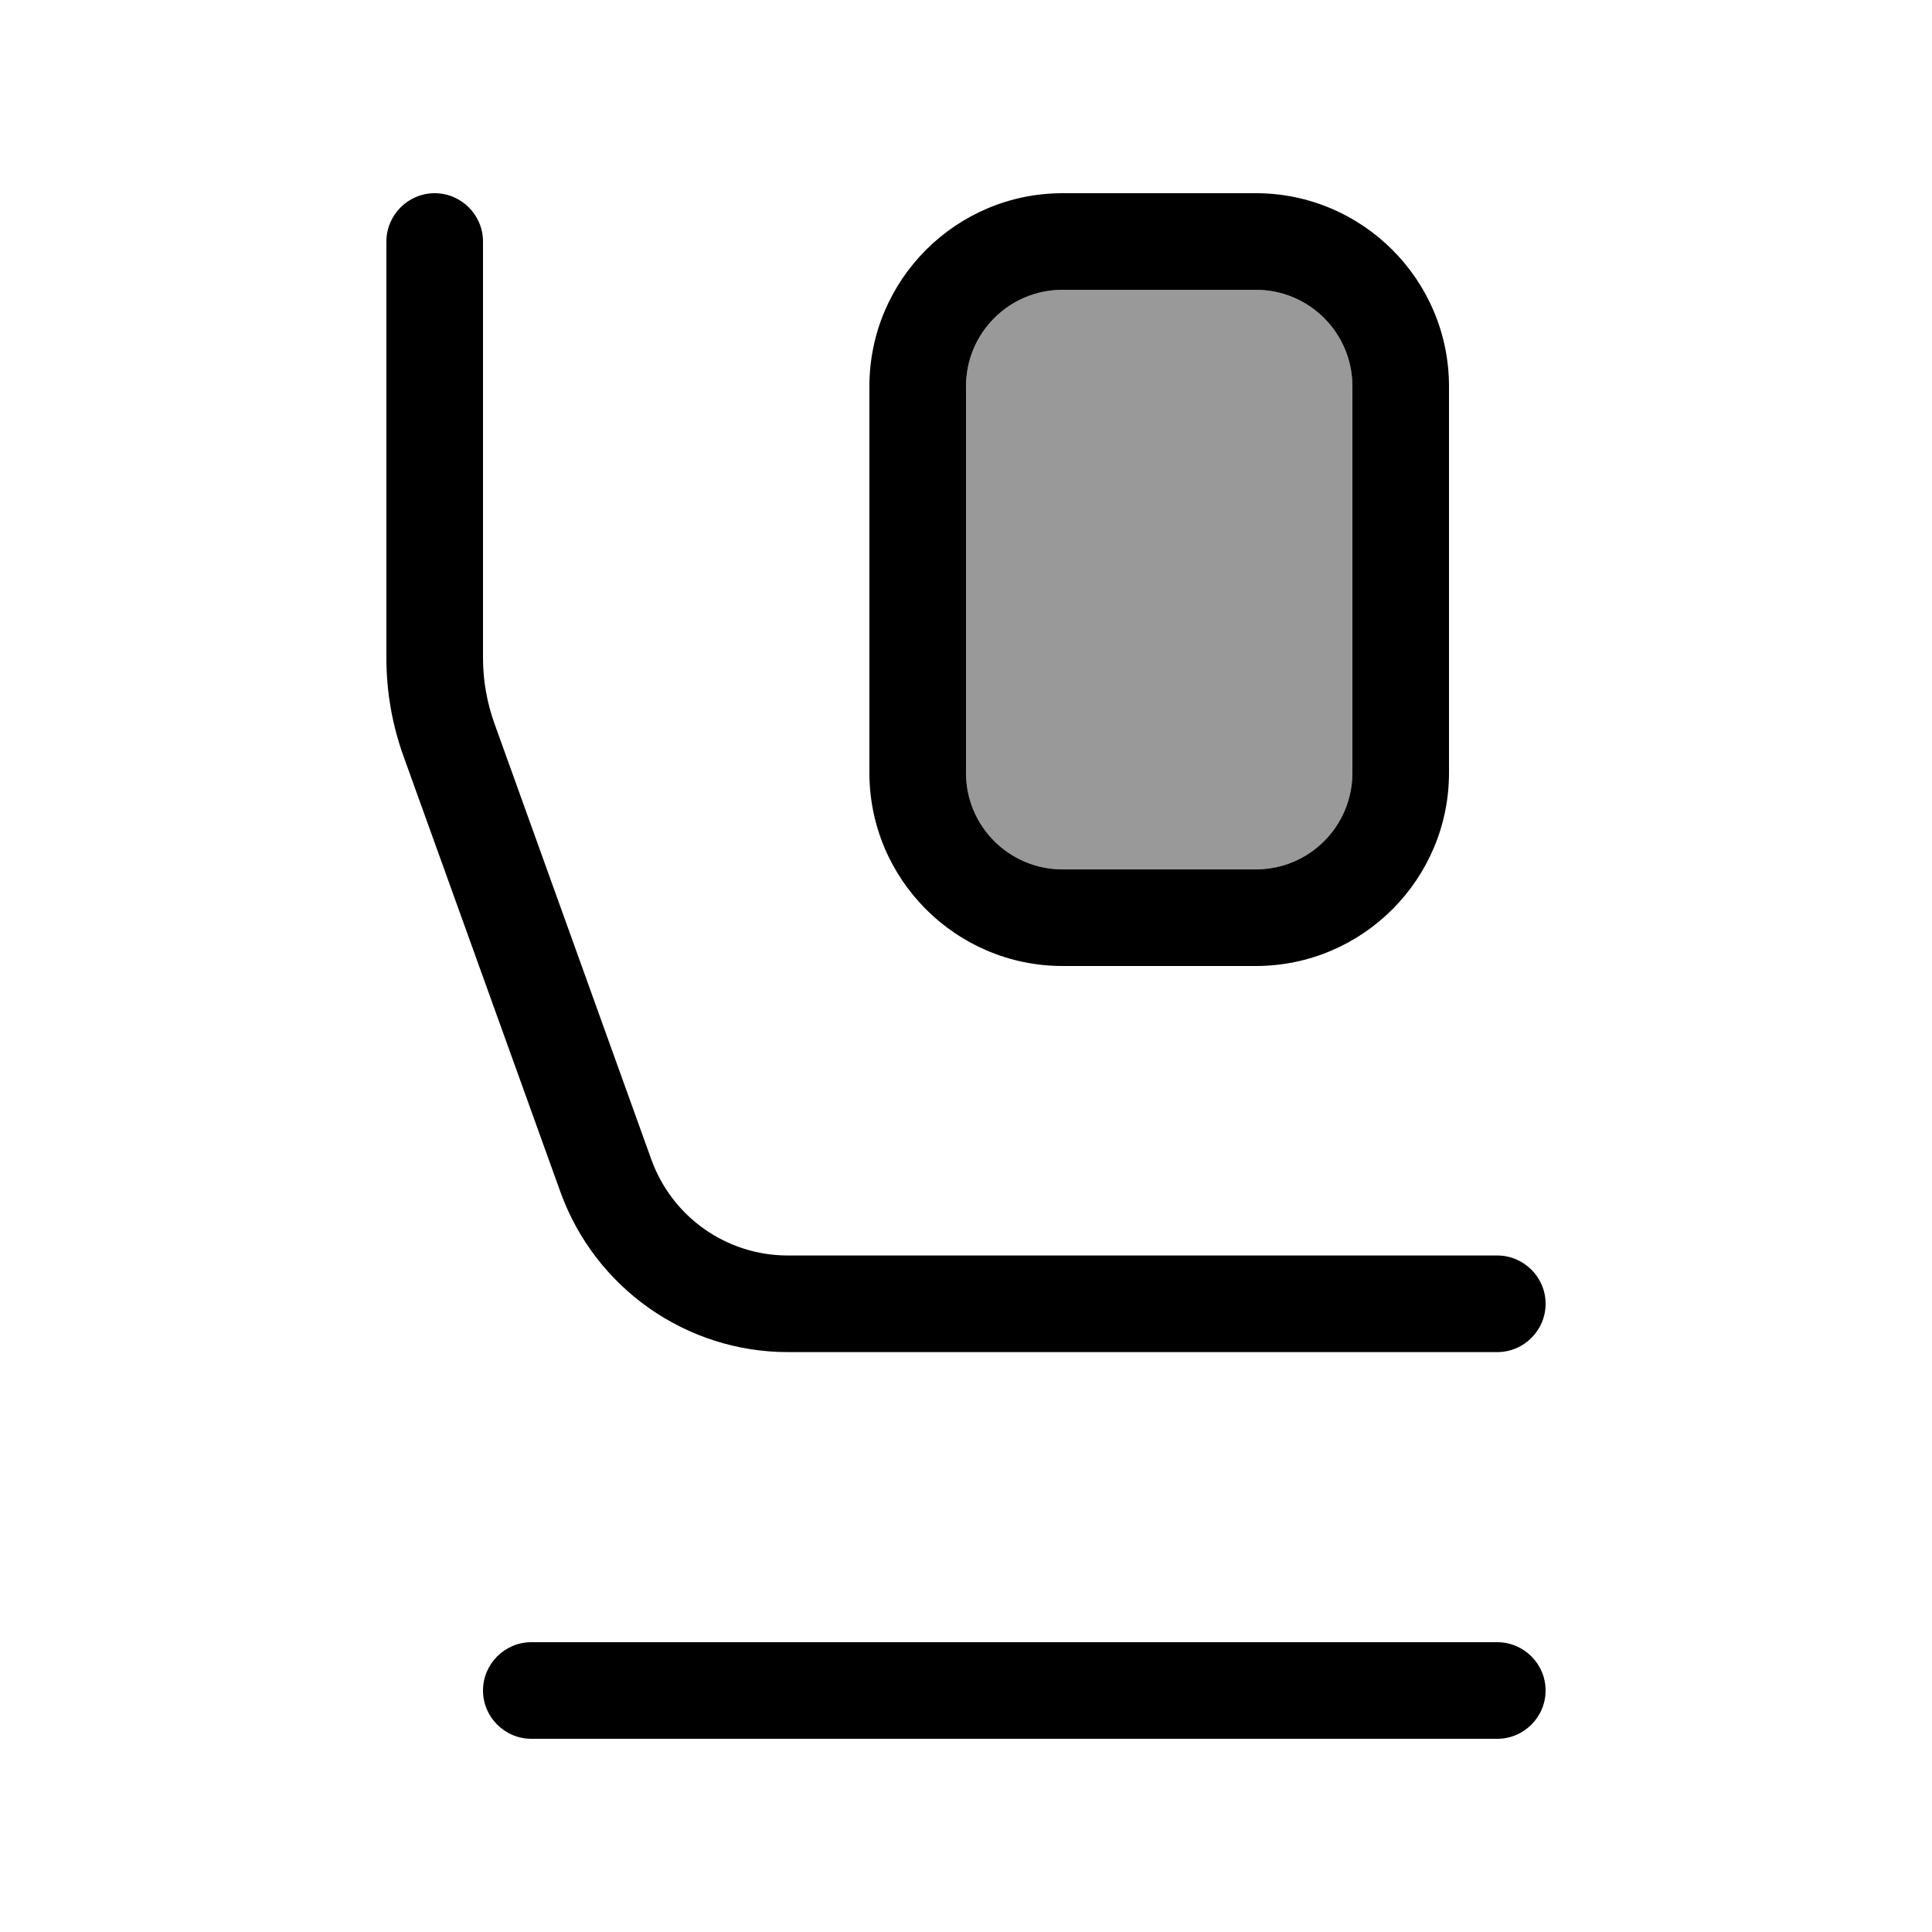 <svg xmlns="http://www.w3.org/2000/svg" viewBox="0 0 640 640"><!--! Font Awesome Pro 7.1.0 by @fontawesome - https://fontawesome.com License - https://fontawesome.com/license (Commercial License) Copyright 2025 Fonticons, Inc. --><path opacity=".4" fill="currentColor" d="M320 128C320 110.3 334.3 96 352 96L416 96C433.7 96 448 110.3 448 128L448 256C448 273.7 433.7 288 416 288L352 288C334.3 288 320 273.7 320 256L320 128z"/><path fill="currentColor" d="M144 64C152.8 64 160 71.2 160 80L160 218C160 225.4 161.3 232.7 163.8 239.7L215.8 384.2C222.7 403.2 240.7 415.9 261 415.9L496 415.9C504.8 415.9 512 423.1 512 431.9C512 440.7 504.8 447.9 496 447.9L261 447.9C227.3 447.9 197.2 426.7 185.7 395L133.7 250.6C129.9 240.1 128 229.1 128 218L128 80C128 71.2 135.2 64 144 64zM160 560C160 551.2 167.2 544 176 544L496 544C504.8 544 512 551.2 512 560C512 568.8 504.8 576 496 576L176 576C167.2 576 160 568.8 160 560zM352 64L416 64C451.3 64 480 92.7 480 128L480 256C480 291.3 451.3 320 416 320L352 320C316.7 320 288 291.3 288 256L288 128C288 92.7 316.7 64 352 64zM320 128L320 256C320 273.7 334.3 288 352 288L416 288C433.7 288 448 273.7 448 256L448 128C448 110.3 433.7 96 416 96L352 96C334.3 96 320 110.3 320 128z"/></svg>